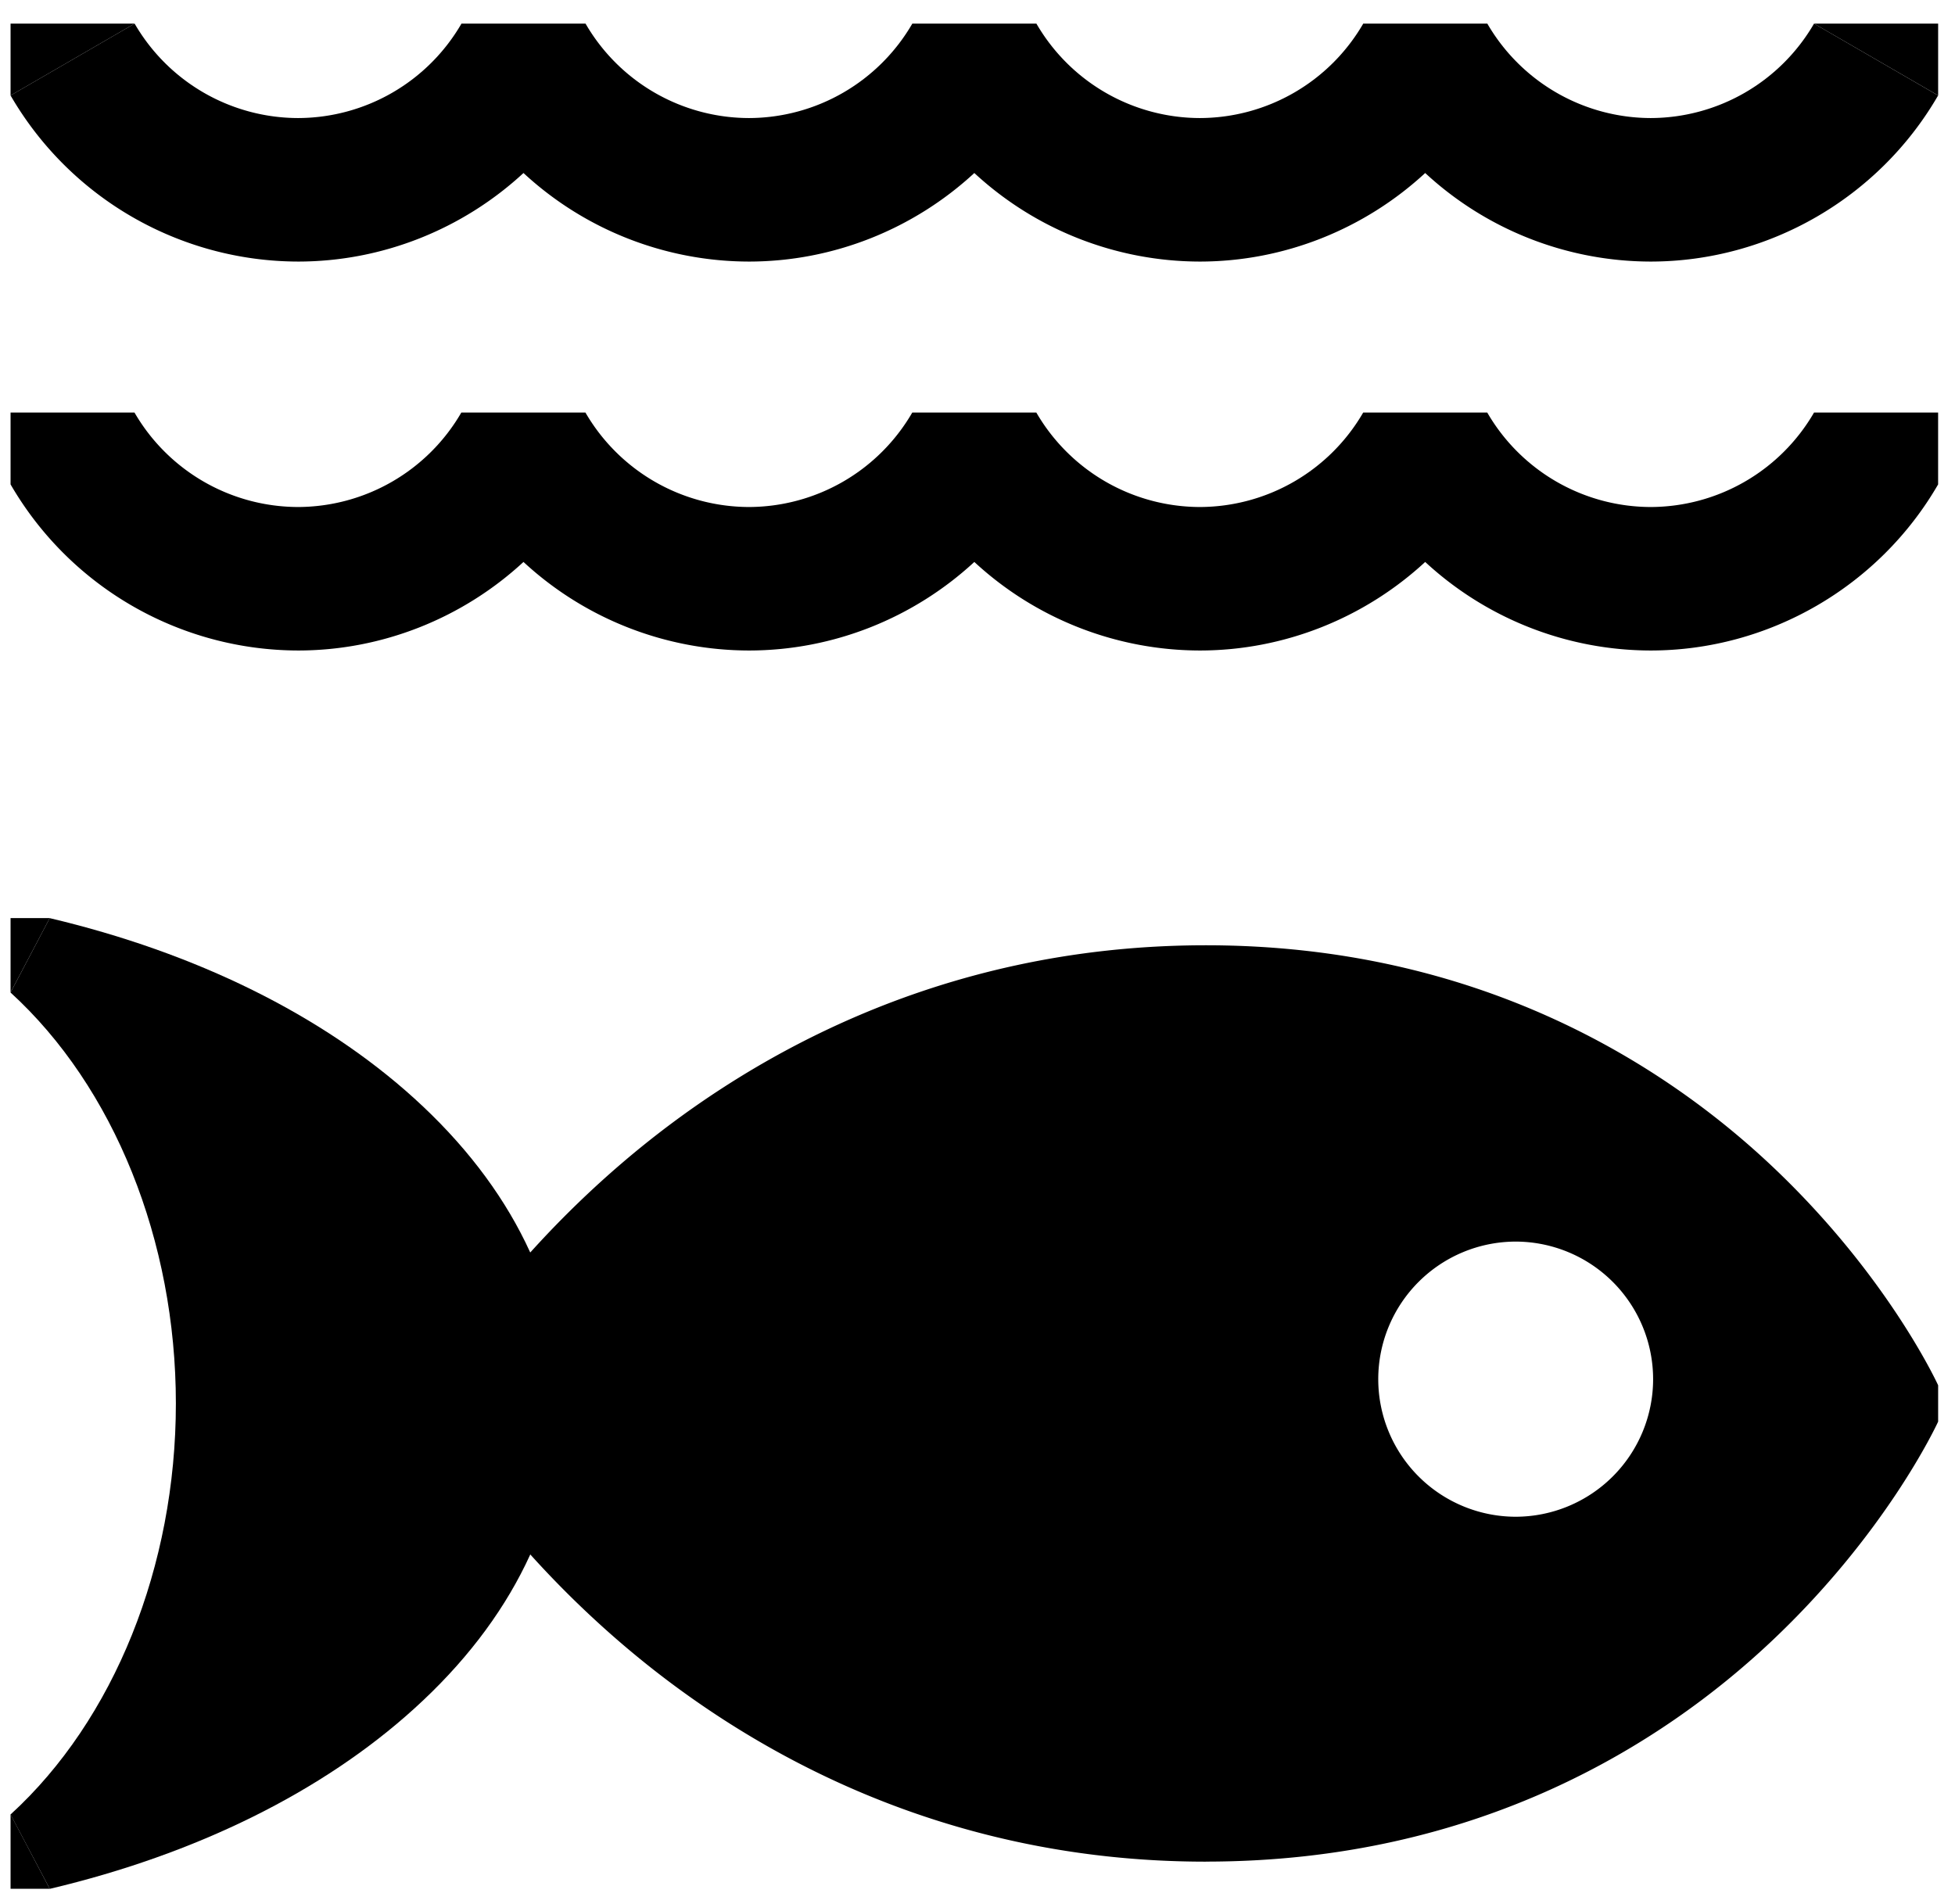 <svg width="77" height="75" fill="none" xmlns="http://www.w3.org/2000/svg"><path d="M20.488 55.282c0-8.012-7.877-14.842-18.92-17.454 4.282 3.91 7.07 10.268 7.07 17.453 0 7.186-2.788 13.544-7.07 17.454 11.043-2.612 18.92-9.44 18.92-17.453z" fill="#000"/><path d="M1.96 74.4L.415 71.472c4.077-3.723 6.512-9.776 6.512-16.189 0-6.412-2.435-12.465-6.512-16.188l1.543-2.93c5.774 1.366 10.738 3.82 14.356 7.098 3.846 3.486 5.881 7.642 5.881 12.02 0 4.379-2.032 8.535-5.881 12.02-3.618 3.279-8.582 5.733-14.356 7.099zm4.545-33.203c2.456 4.006 3.839 8.959 3.839 14.085 0 5.127-1.383 10.08-3.84 14.086 7.517-3.094 12.272-8.386 12.272-14.086 0-5.699-4.755-10.993-12.271-14.085z" fill="#000"/><path d="M47.496 38.945c-19.764 0-28.951 16.337-28.951 16.337s9.19 16.337 28.951 16.337c19.762 0 27.288-16.337 27.288-16.337s-7.526-16.337-27.288-16.337zm12.2 22.512a7.124 7.124 0 01-7.12-7.128 7.124 7.124 0 017.12-7.13 7.124 7.124 0 017.122 7.13 7.124 7.124 0 01-7.121 7.128z" fill="#000"/><path d="M47.495 73.33c-10.73 0-18.43-4.665-22.999-8.58-4.94-4.231-7.342-8.451-7.443-8.628v-1.68c.098-.176 2.503-4.396 7.443-8.628 4.57-3.914 12.267-8.58 23-8.58 10.732 0 18.027 4.694 22.224 8.632 4.543 4.262 6.534 8.52 6.616 8.7v1.431c-.082.18-2.073 4.437-6.615 8.7-4.195 3.937-11.458 8.631-22.226 8.631v.002zM20.564 55.281c.908 1.359 2.985 4.173 6.253 6.952 5.99 5.092 12.946 7.675 20.68 7.675 7.732 0 14.355-2.562 19.787-7.611 3.05-2.836 4.847-5.713 5.574-7.014-.727-1.3-2.522-4.177-5.574-7.013-5.432-5.051-12.087-7.611-19.788-7.611-7.7 0-14.69 2.58-20.679 7.675-3.265 2.776-5.343 5.59-6.253 6.952v-.005zm39.133 7.885c-4.87 0-8.832-3.966-8.832-8.841 0-4.875 3.962-8.84 8.832-8.84 4.87 0 8.832 3.965 8.832 8.84s-3.962 8.84-8.832 8.84zm0-14.26a5.422 5.422 0 00-5.413 5.419 5.422 5.422 0 005.413 5.419 5.422 5.422 0 005.413-5.419 5.422 5.422 0 00-5.413-5.419zM71.448 16.25a7.457 7.457 0 01-6.436 3.721 7.458 7.458 0 01-6.435-3.721h-4.886a7.457 7.457 0 01-6.437 3.721 7.465 7.465 0 01-6.437-3.721h-4.886a7.457 7.457 0 01-6.437 3.721 7.465 7.465 0 01-6.436-3.721H18.17a7.456 7.456 0 01-6.437 3.721 7.465 7.465 0 01-6.436-3.721H.416v2.83a13.12 13.12 0 0011.323 6.543c3.327 0 6.491-1.281 8.879-3.488a13.102 13.102 0 008.879 3.488c3.326 0 6.49-1.281 8.878-3.488a13.103 13.103 0 008.88 3.488c3.326 0 6.49-1.281 8.878-3.488a13.103 13.103 0 008.879 3.488c4.65 0 8.989-2.508 11.323-6.542V16.25h-4.887zm-6.434-11.6A7.46 7.46 0 0158.58.93h-4.887a7.457 7.457 0 01-6.437 3.72A7.457 7.457 0 0140.82.93h-4.887a7.457 7.457 0 01-6.436 3.72A7.453 7.453 0 0123.062.93h-4.886a7.457 7.457 0 01-6.437 3.72A7.457 7.457 0 015.302.93L.416 3.76a13.12 13.12 0 0011.323 6.543c3.327 0 6.491-1.281 8.879-3.488a13.103 13.103 0 008.879 3.488c3.326 0 6.49-1.281 8.878-3.488a13.103 13.103 0 008.88 3.488c3.326 0 6.49-1.281 8.878-3.488a13.103 13.103 0 008.879 3.488c4.65 0 8.989-2.508 11.323-6.543L71.448.93a7.457 7.457 0 01-6.436 3.72h.002z" fill="#000"/><path d="M71.447.93l4.889 2.83V.93h-4.889zM.416.93v2.83L5.302.93H.416zm0 38.161v-2.927h1.543L.416 39.091zm0 32.378v2.93h1.543l-1.543-2.93z" fill="#000"/></svg>